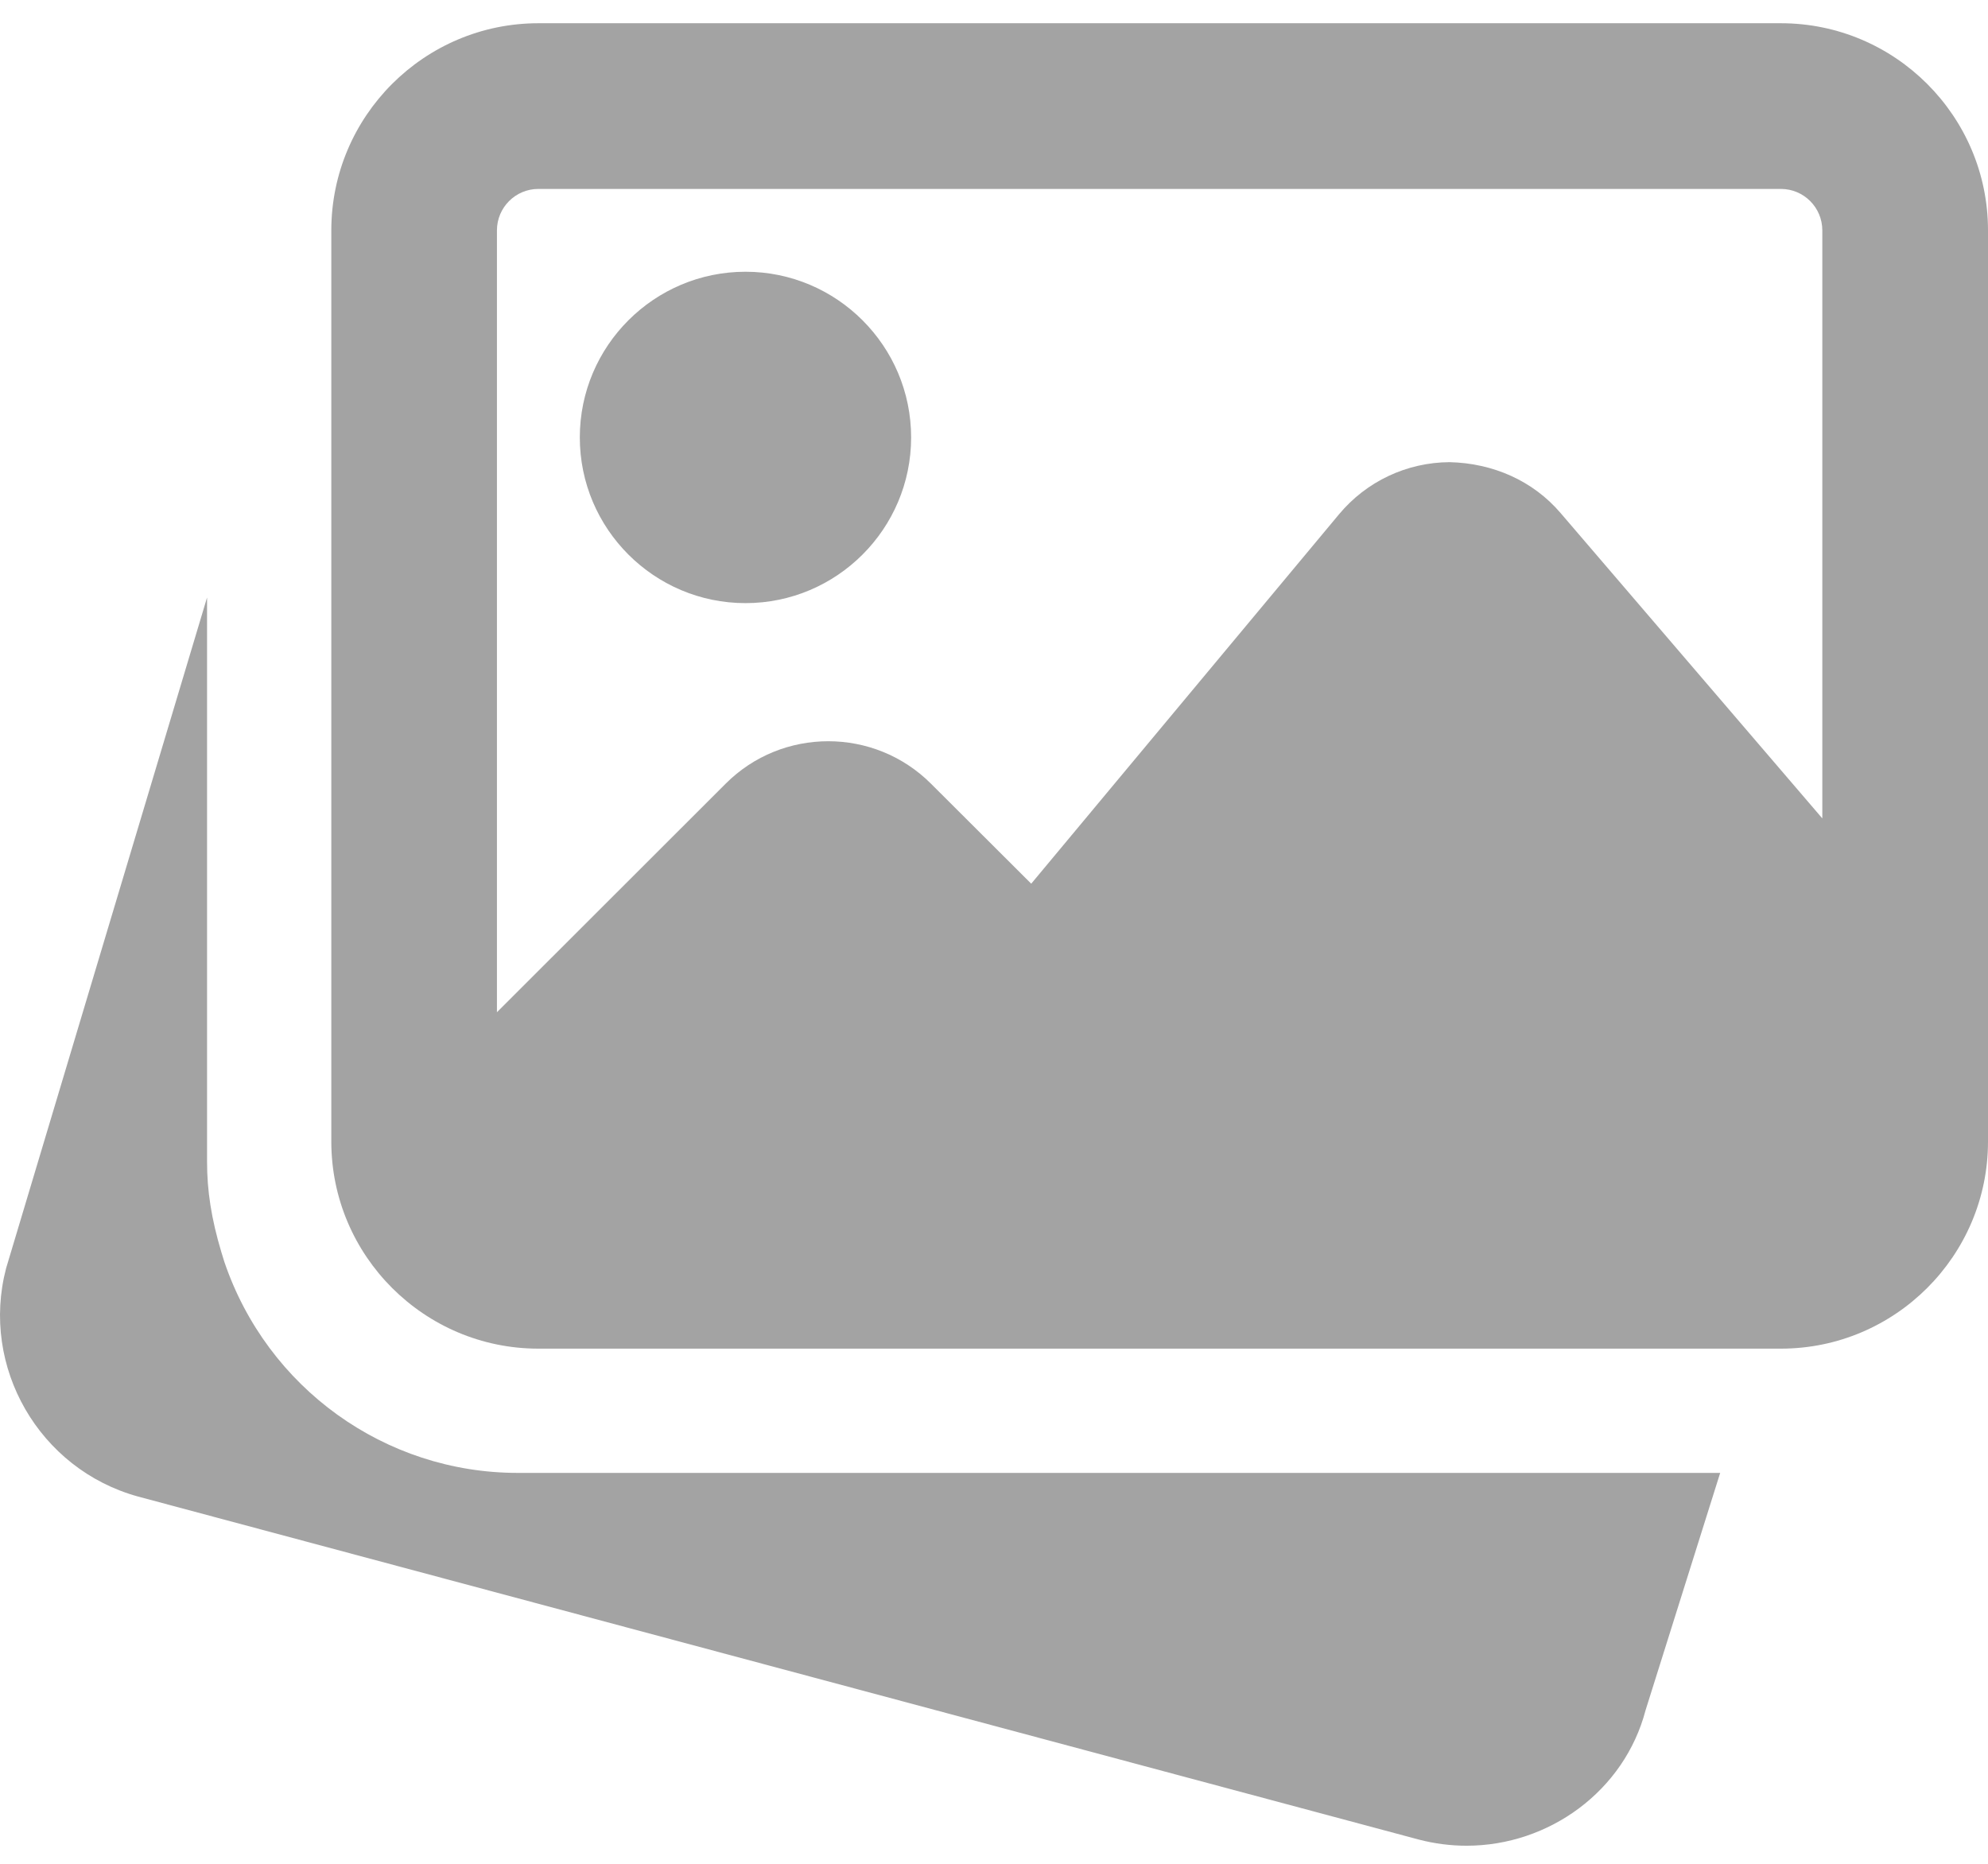 <svg viewBox="0 0 32 30" fill="none" xmlns="http://www.w3.org/2000/svg">
<path d="M8.333 23.708C6.198 23.708 4.299 22.342 3.61 20.307L3.563 20.154C3.401 19.615 3.333 19.162 3.333 18.708V9.617L0.098 20.415C-0.318 22.003 0.63 23.649 2.22 24.088L22.838 29.61C23.096 29.677 23.353 29.709 23.607 29.709C24.934 29.709 26.148 28.827 26.488 27.528L27.689 23.708H8.333Z" fill="#A3A3A3"/>
<path d="M12 9.708C13.47 9.708 14.666 8.512 14.666 7.041C14.666 5.57 13.47 4.374 12 4.374C10.529 4.374 9.333 5.57 9.333 7.041C9.333 8.512 10.529 9.708 12 9.708Z" fill="#A3A3A3"/>
<path d="M28.666 0.374H8.666C6.829 0.374 5.333 1.87 5.333 3.708V18.375C5.333 20.212 6.829 21.708 8.666 21.708H28.666C30.504 21.708 32 20.212 32 18.375V3.708C32 1.87 30.504 0.374 28.666 0.374V0.374ZM8.666 3.041H28.666C29.035 3.041 29.333 3.34 29.333 3.708V13.173L25.121 8.259C24.674 7.735 24.028 7.455 23.333 7.439C22.642 7.443 21.994 7.749 21.552 8.28L16.599 14.224L14.986 12.615C14.074 11.703 12.59 11.703 11.68 12.615L7.999 16.293V3.708C7.999 3.34 8.298 3.041 8.666 3.041V3.041Z" fill="#A3A3A3"/>
</svg>

